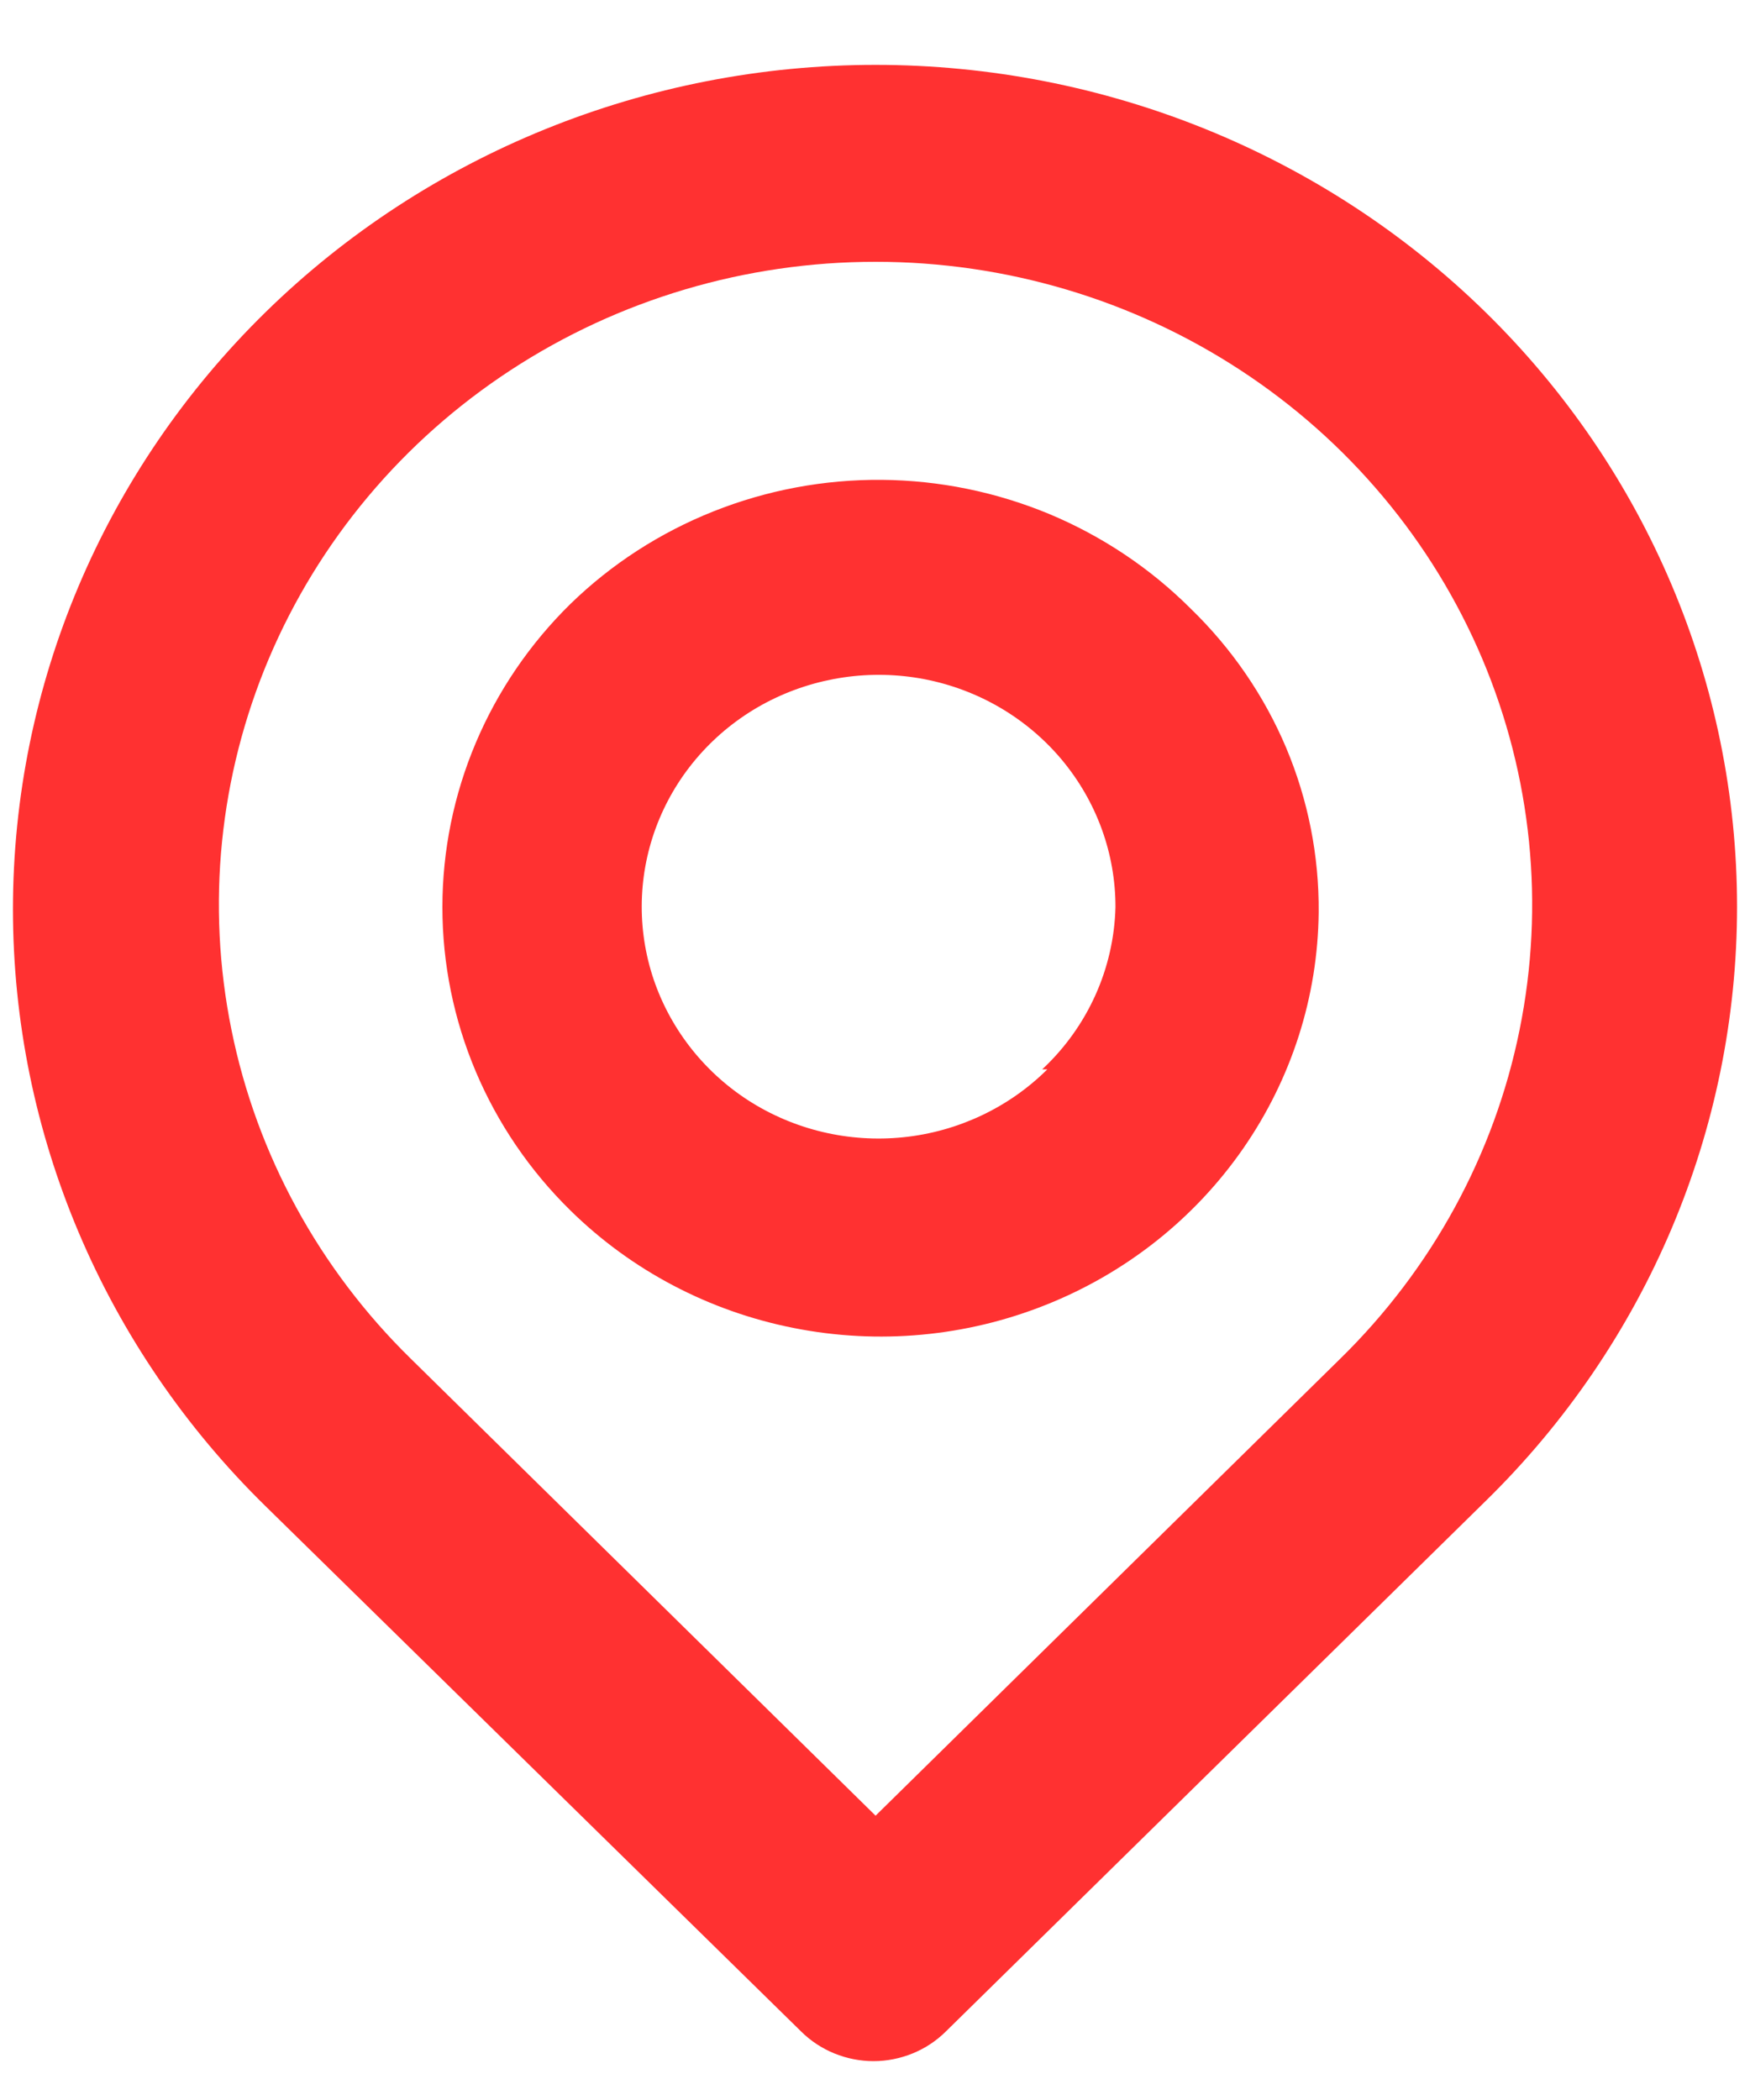 <?xml version="1.0" encoding="UTF-8"?>
<svg xmlns="http://www.w3.org/2000/svg" width="15" height="18" viewBox="0 0 15 18" fill="none">
  <path d="M12.732 2.675C11.346 1.318 9.465 0.556 7.505 0.556C5.544 0.556 3.663 1.318 2.277 2.675C0.89 4.033 0.111 5.874 0.111 7.793C0.111 9.713 0.89 11.553 2.277 12.911L6.868 17.414C6.949 17.494 7.046 17.558 7.152 17.601C7.258 17.644 7.372 17.667 7.487 17.667C7.602 17.667 7.716 17.644 7.822 17.601C7.928 17.558 8.025 17.494 8.106 17.414L12.732 12.868C14.113 11.517 14.889 9.683 14.889 7.772C14.889 5.86 14.113 4.027 12.732 2.675ZM11.486 11.648L7.505 15.563L3.523 11.648C2.736 10.878 2.2 9.896 1.984 8.827C1.767 7.758 1.879 6.651 2.305 5.644C2.731 4.638 3.452 3.777 4.378 3.172C5.303 2.567 6.391 2.244 7.505 2.244C8.618 2.244 9.706 2.567 10.631 3.172C11.557 3.777 12.278 4.638 12.704 5.644C13.13 6.651 13.242 7.758 13.025 8.827C12.809 9.896 12.273 10.878 11.486 11.648ZM4.891 5.175C4.187 5.865 3.792 6.801 3.792 7.776C3.792 8.751 4.187 9.687 4.891 10.377C5.413 10.89 6.079 11.24 6.804 11.383C7.529 11.527 8.281 11.458 8.966 11.184C9.651 10.911 10.238 10.446 10.654 9.847C11.07 9.248 11.296 8.543 11.303 7.819C11.307 7.335 11.212 6.856 11.024 6.409C10.835 5.962 10.557 5.557 10.206 5.217C9.86 4.871 9.448 4.596 8.994 4.406C8.539 4.217 8.051 4.117 7.557 4.113C7.063 4.109 6.573 4.201 6.116 4.383C5.658 4.565 5.242 4.834 4.891 5.175ZM8.977 9.166C8.647 9.494 8.21 9.7 7.742 9.748C7.275 9.796 6.804 9.684 6.411 9.43C6.019 9.176 5.729 8.796 5.59 8.356C5.452 7.916 5.474 7.442 5.653 7.016C5.832 6.59 6.156 6.238 6.571 6.02C6.986 5.803 7.465 5.733 7.926 5.822C8.388 5.912 8.803 6.156 9.101 6.512C9.399 6.869 9.562 7.315 9.561 7.776C9.548 8.303 9.322 8.803 8.933 9.166H8.977Z" fill="#FF3131"></path>
</svg>
